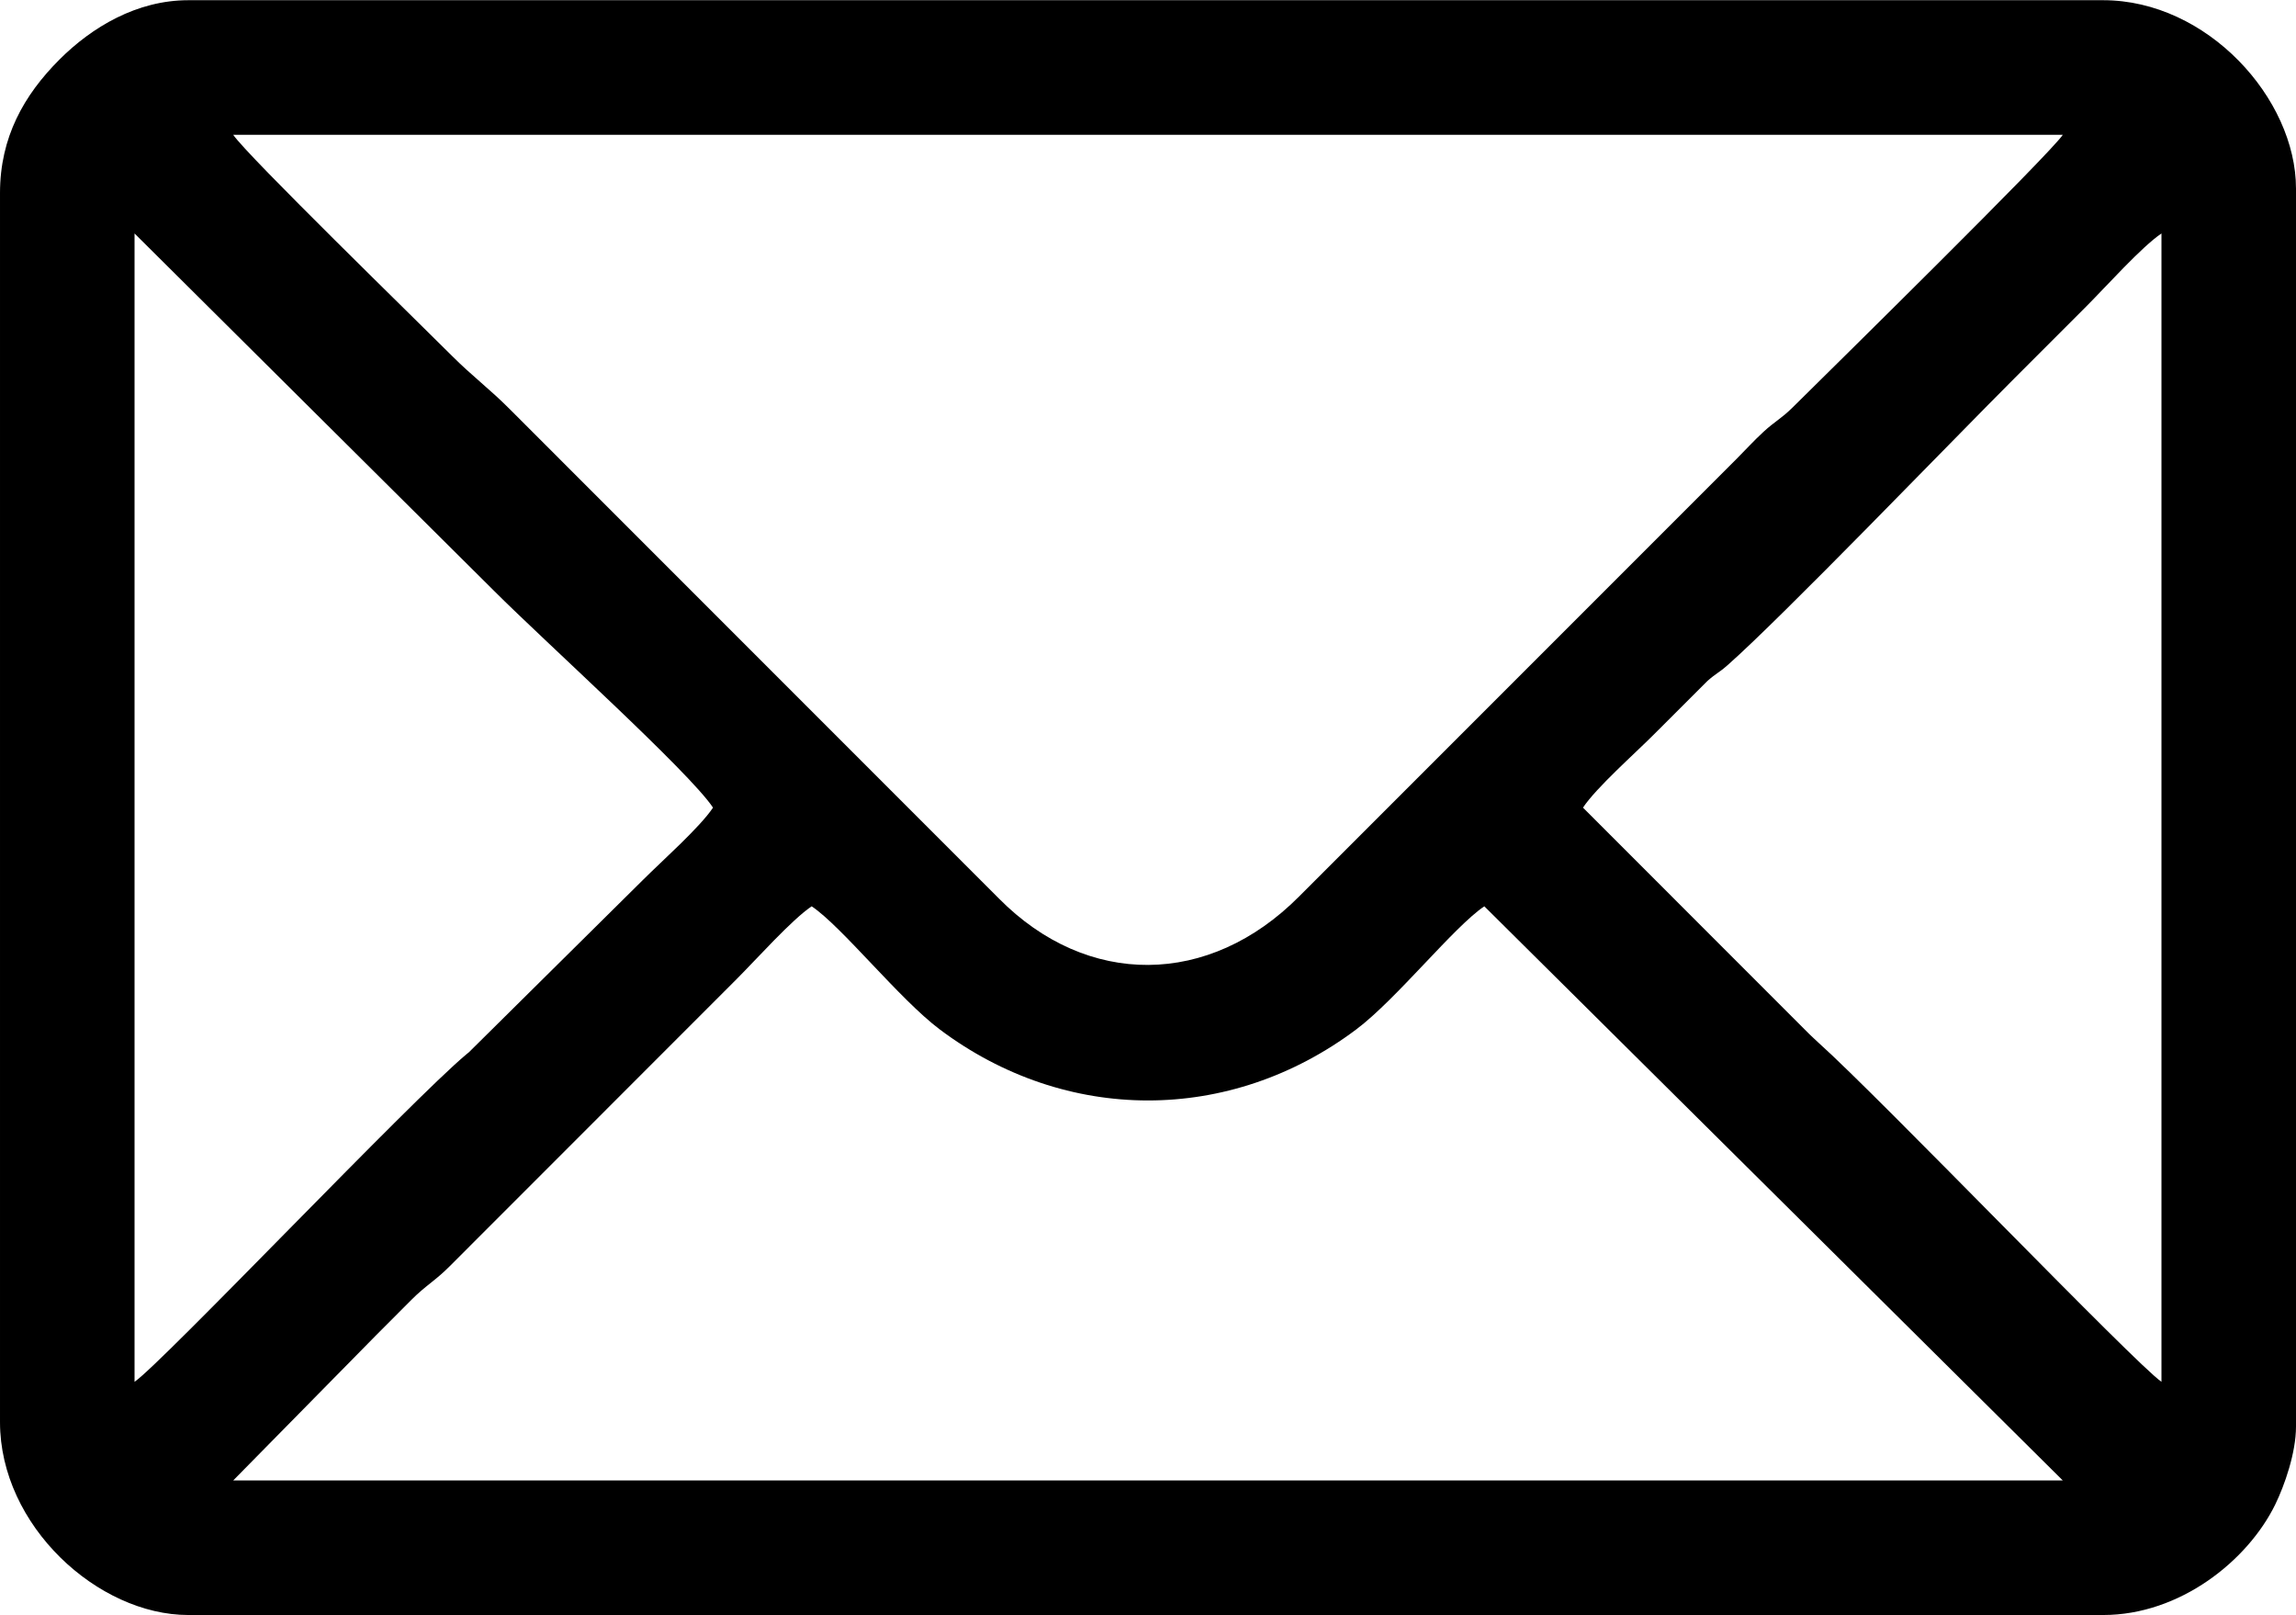 <?xml version="1.0" encoding="UTF-8"?> <!-- Creator: CorelDRAW 2020 (64-Bit) --> <svg xmlns="http://www.w3.org/2000/svg" xmlns:xlink="http://www.w3.org/1999/xlink" xmlns:xodm="http://www.corel.com/coreldraw/odm/2003" xml:space="preserve" width="728px" height="512px" style="shape-rendering:geometricPrecision; text-rendering:geometricPrecision; image-rendering:optimizeQuality; fill-rule:evenodd; clip-rule:evenodd" viewBox="0 0 728 511.87"> <defs> <style type="text/css"> <![CDATA[ .fil0 {fill:black} ]]> </style> </defs> <g id="Слой_x0020_1">  <path class="fil0" d="M257.36 287.22c9.56,6.4 27.82,29.42 40.6,39.02 40,30.03 92.08,30.03 132.08,0 12.78,-9.6 31.04,-32.62 40.6,-39.02l183.42 182 -580.12 0 45.14 -45.86c4.14,-4.14 7.22,-7.23 11.36,-11.39 4.5,-4.53 7.62,-6.1 12.12,-10.63l90.98 -91.02c6.21,-6.2 17.54,-18.9 23.82,-23.1zm244.56 -31.28c4.26,-6.37 16.2,-16.91 22.4,-23.11l17.07 -17.05c2.83,-2.49 3.55,-2.51 6.38,-5 17.26,-15.21 70.43,-70.41 91.01,-90.99 7.93,-7.93 14.82,-14.82 22.75,-22.75 6.2,-6.2 17.54,-18.9 23.81,-23.1l0 364c-7.97,-5.34 -89.5,-90.27 -108.69,-107.43 -1.08,-0.97 -1.6,-1.52 -2.94,-2.76l-71.79 -71.81zm-459.26 182l0 -364 114.1 113.39c16.08,16.08 61.58,57.05 69.32,68.61 -4.26,6.36 -16.2,16.9 -22.4,23.1l-55.02 54.46c-0.23,0.19 -0.56,0.45 -0.79,0.64 -17.69,14.76 -96.85,98.2 -105.21,103.8zm31.28 -395.28l580.12 0c-4.15,6.2 -72.35,73.25 -85.64,86.4 -3.7,3.66 -5.65,4.41 -9.29,7.78 -3.17,2.93 -5.4,5.44 -8.51,8.55l-138.63 138.63c-28.57,28.83 -67.3,29.02 -95.27,0.72l-154.98 -155c-6.36,-6.42 -11.96,-10.52 -18.49,-17.06 -10.39,-10.41 -64.96,-63.52 -69.31,-70.02zm-73.94 18.48l0 389.59c0,32.87 31.08,61.14 59.72,61.14l607.14 0c24.4,0 45.86,-17.26 54.55,-35.02 2.96,-6.05 6.59,-16.42 6.59,-24.7l0 -392.43c0,-28.54 -28.14,-59.72 -61.14,-59.72l-607.14 0c-16.28,0 -30.54,8.48 -40.89,18.83 -11.26,11.27 -18.83,24.64 -18.83,42.31z"></path> </g> </svg> 